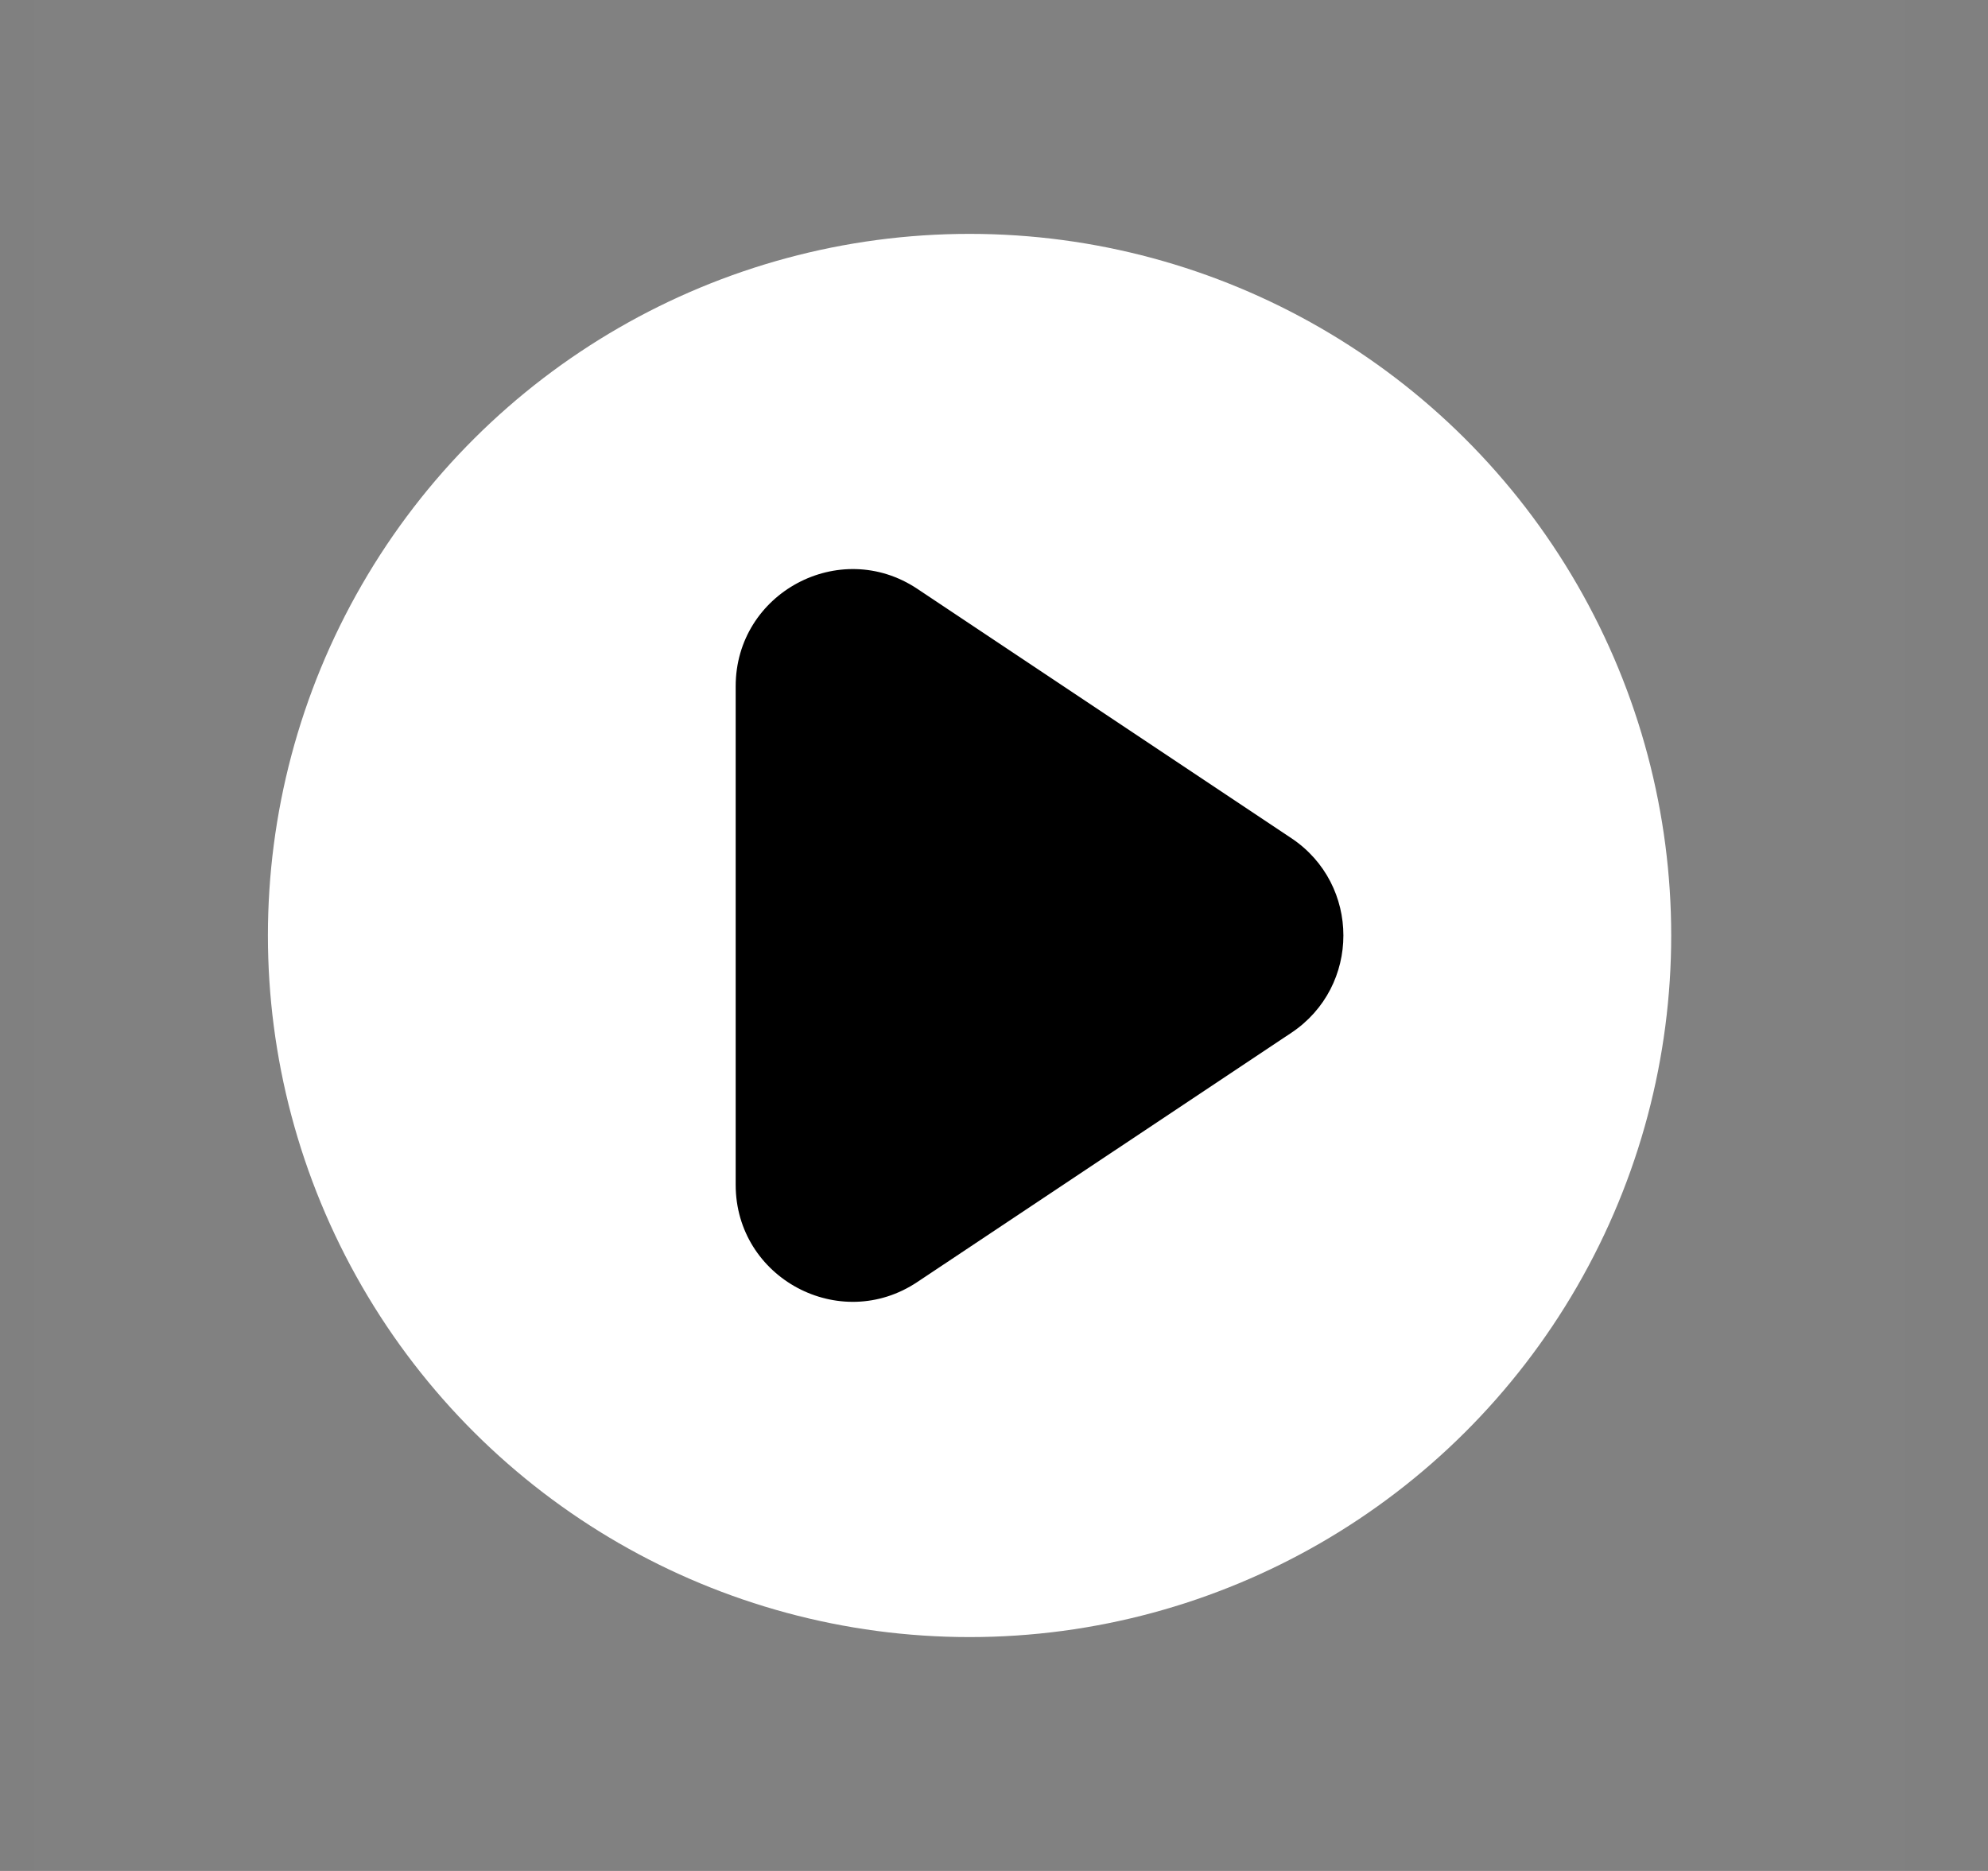 <svg width="17" height="16" viewBox="0 0 17 16" fill="none" xmlns="http://www.w3.org/2000/svg">
<rect x="0" y="0" width="17" height="16" fill="#808080" stroke="none"/>
<rect opacity="0.01" x="0.291" y="16" width="16" height="16" transform="rotate(-90 0.291 16)" fill="white"/>
<ellipse cx="8.291" cy="8" rx="6" ry="6" transform="rotate(-90 8.291 8)" fill="white"/>
<path fill-rule="evenodd" clip-rule="evenodd" d="M11.043 7.168C11.636 7.564 11.636 8.436 11.043 8.832L7.845 10.963C7.181 11.407 6.291 10.93 6.291 10.132V5.869C6.291 5.07 7.181 4.593 7.845 5.036L11.043 7.168Z" fill="black"/>
</svg>
